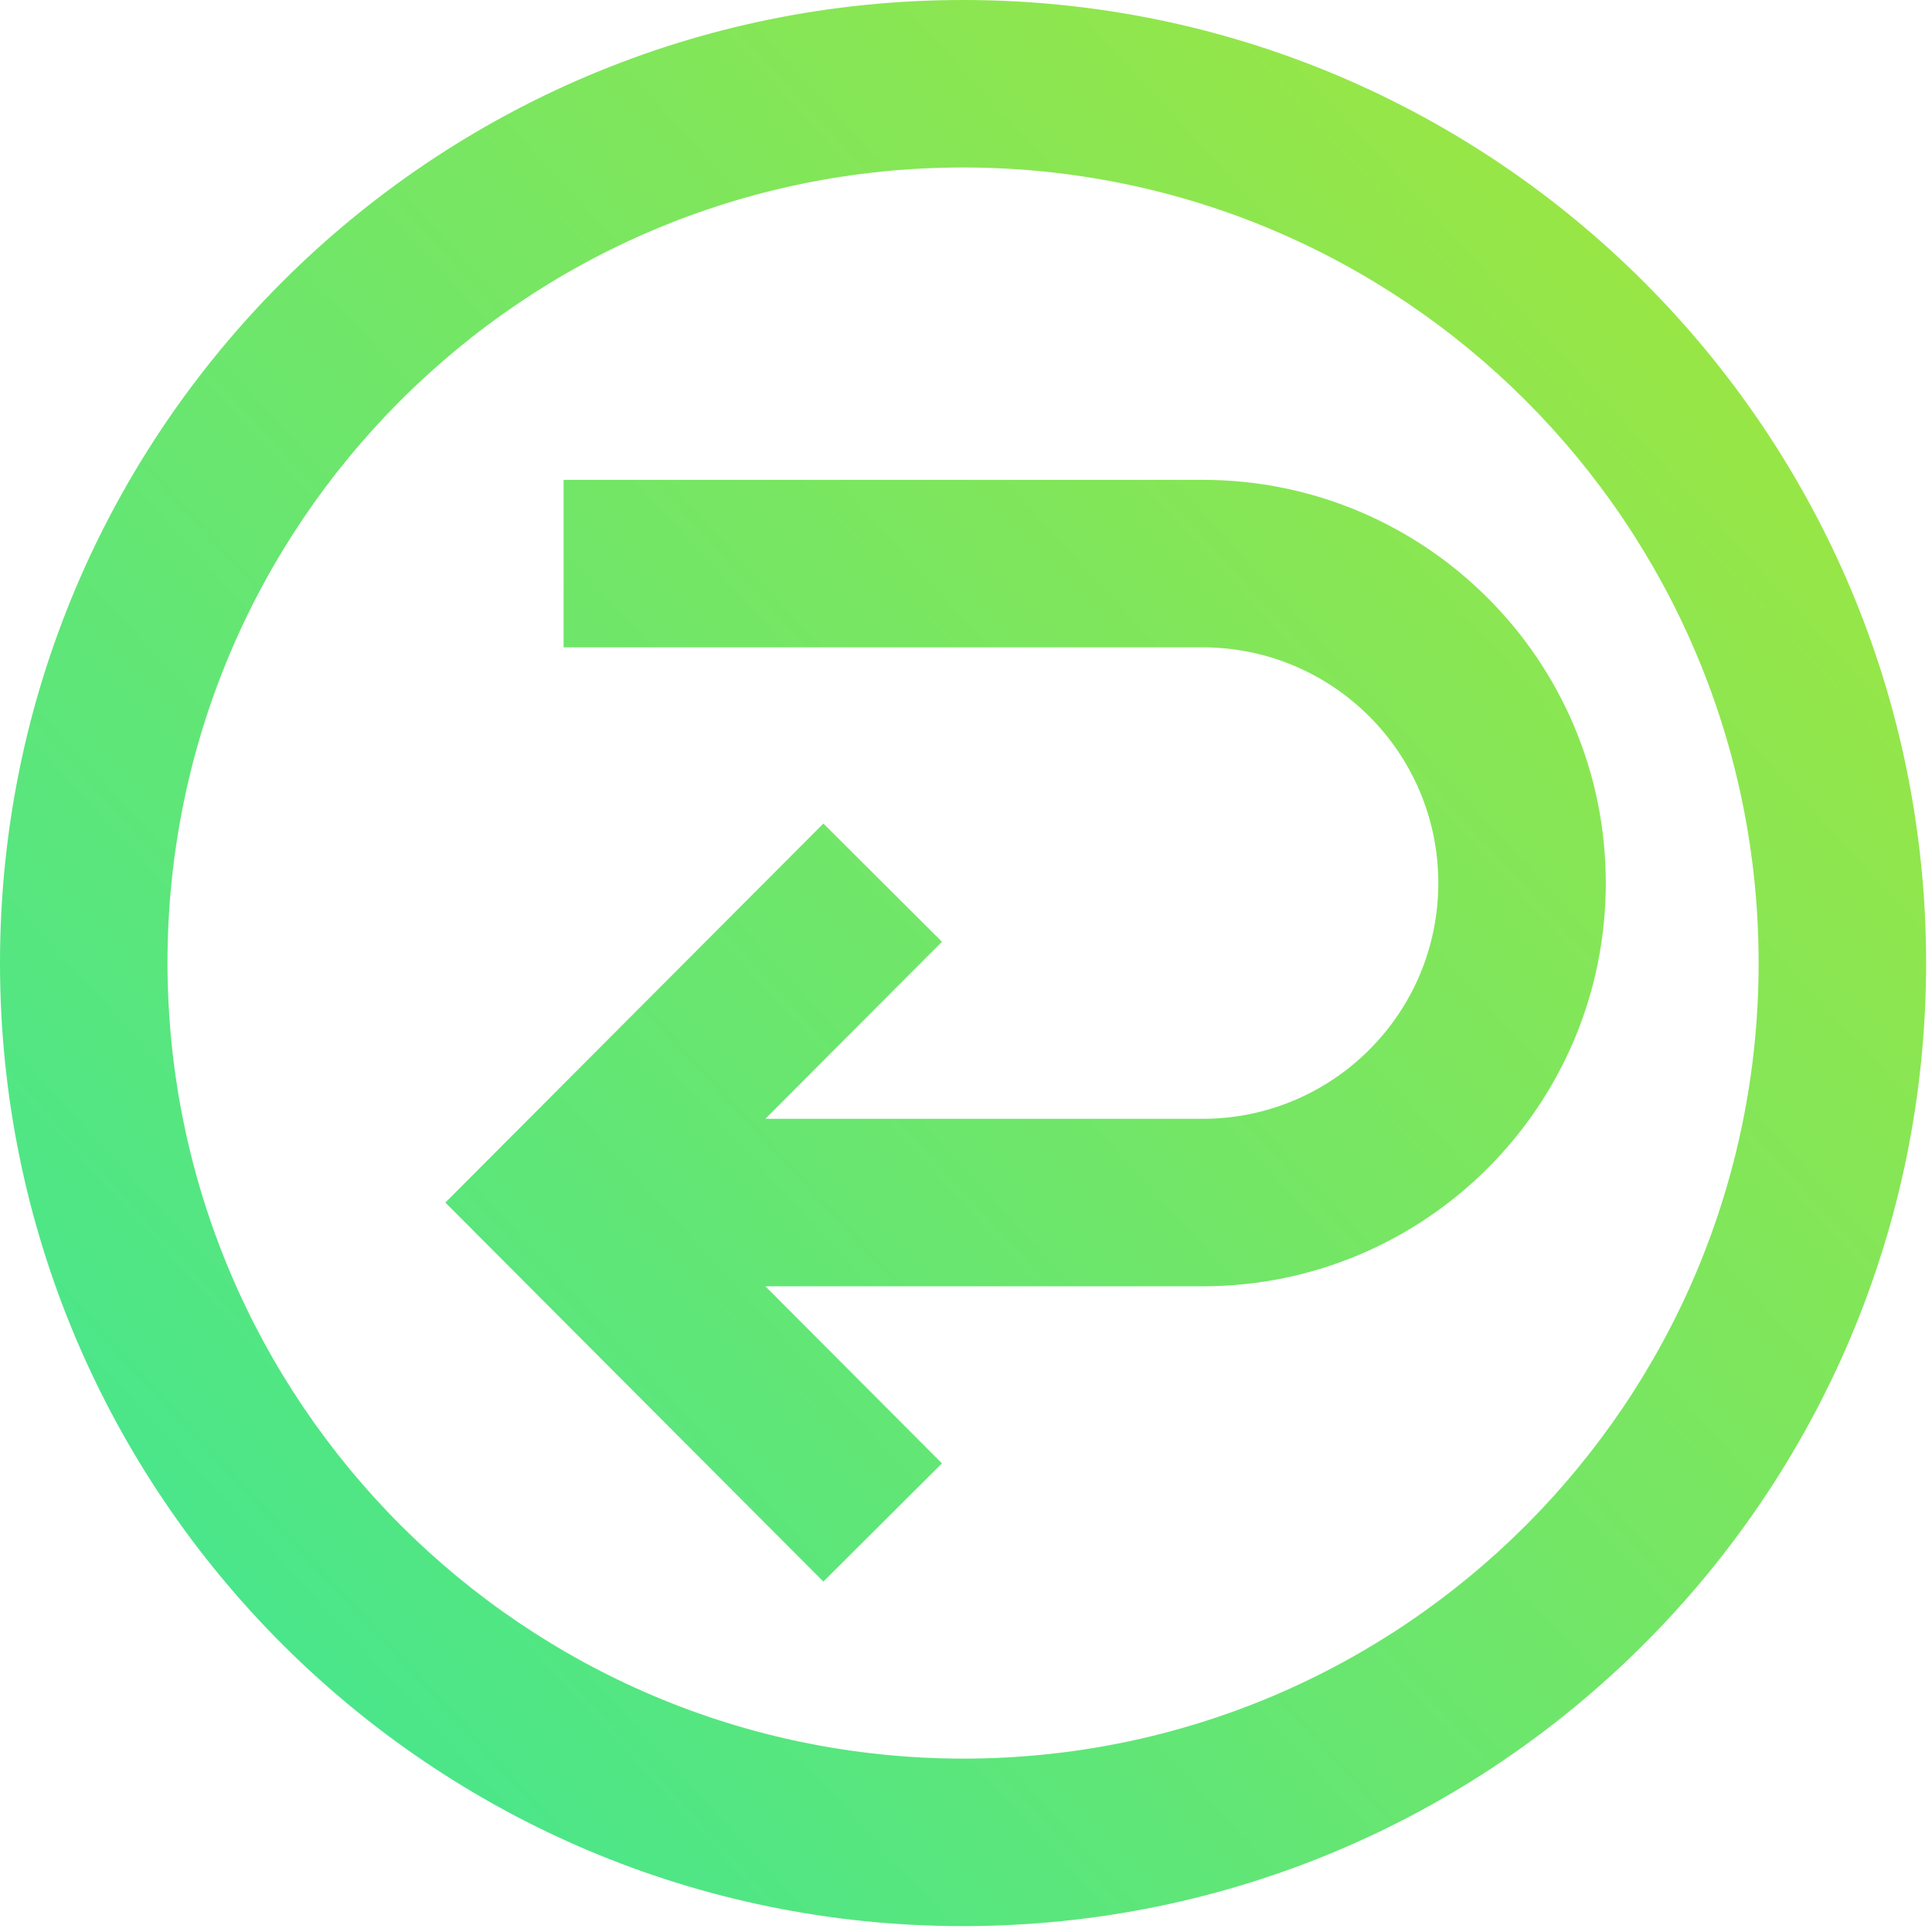 <?xml version="1.0" encoding="UTF-8"?> <svg xmlns="http://www.w3.org/2000/svg" width="103" height="103" viewBox="0 0 103 103" fill="none"> <path d="M51.343 0C79.699 0 102.686 22.987 102.686 51.343C102.686 79.699 79.699 102.686 51.343 102.686C22.987 102.686 0 79.699 0 51.343C0 22.987 22.987 0 51.343 0ZM51.343 93.757C74.767 93.757 93.757 74.767 93.757 51.343C93.757 27.918 74.767 8.929 51.343 8.929C27.919 8.929 8.929 27.918 8.929 51.343C8.957 74.756 27.93 93.729 51.34 93.757H51.343L51.343 93.757ZM64.112 68.576H30.047V59.647H64.112C71.053 59.647 76.68 54.02 76.68 47.079C76.68 40.138 71.053 34.511 64.112 34.511H30.047V25.582H64.112C75.984 25.582 85.609 35.207 85.609 47.079C85.609 58.952 75.984 68.576 64.112 68.576ZM43.896 84.318L23.743 64.112L43.896 43.905L50.218 50.209L36.351 64.112L50.218 78.015L43.896 84.318Z" fill="url(#paint0_linear_26_4)"></path> <defs> <linearGradient id="paint0_linear_26_4" x1="130.501" y1="-22.41" x2="-29.821" y2="125.134" gradientUnits="userSpaceOnUse"> <stop stop-color="#C3E620"></stop> <stop offset="1" stop-color="#1EE6B1"></stop> </linearGradient> </defs> </svg> 